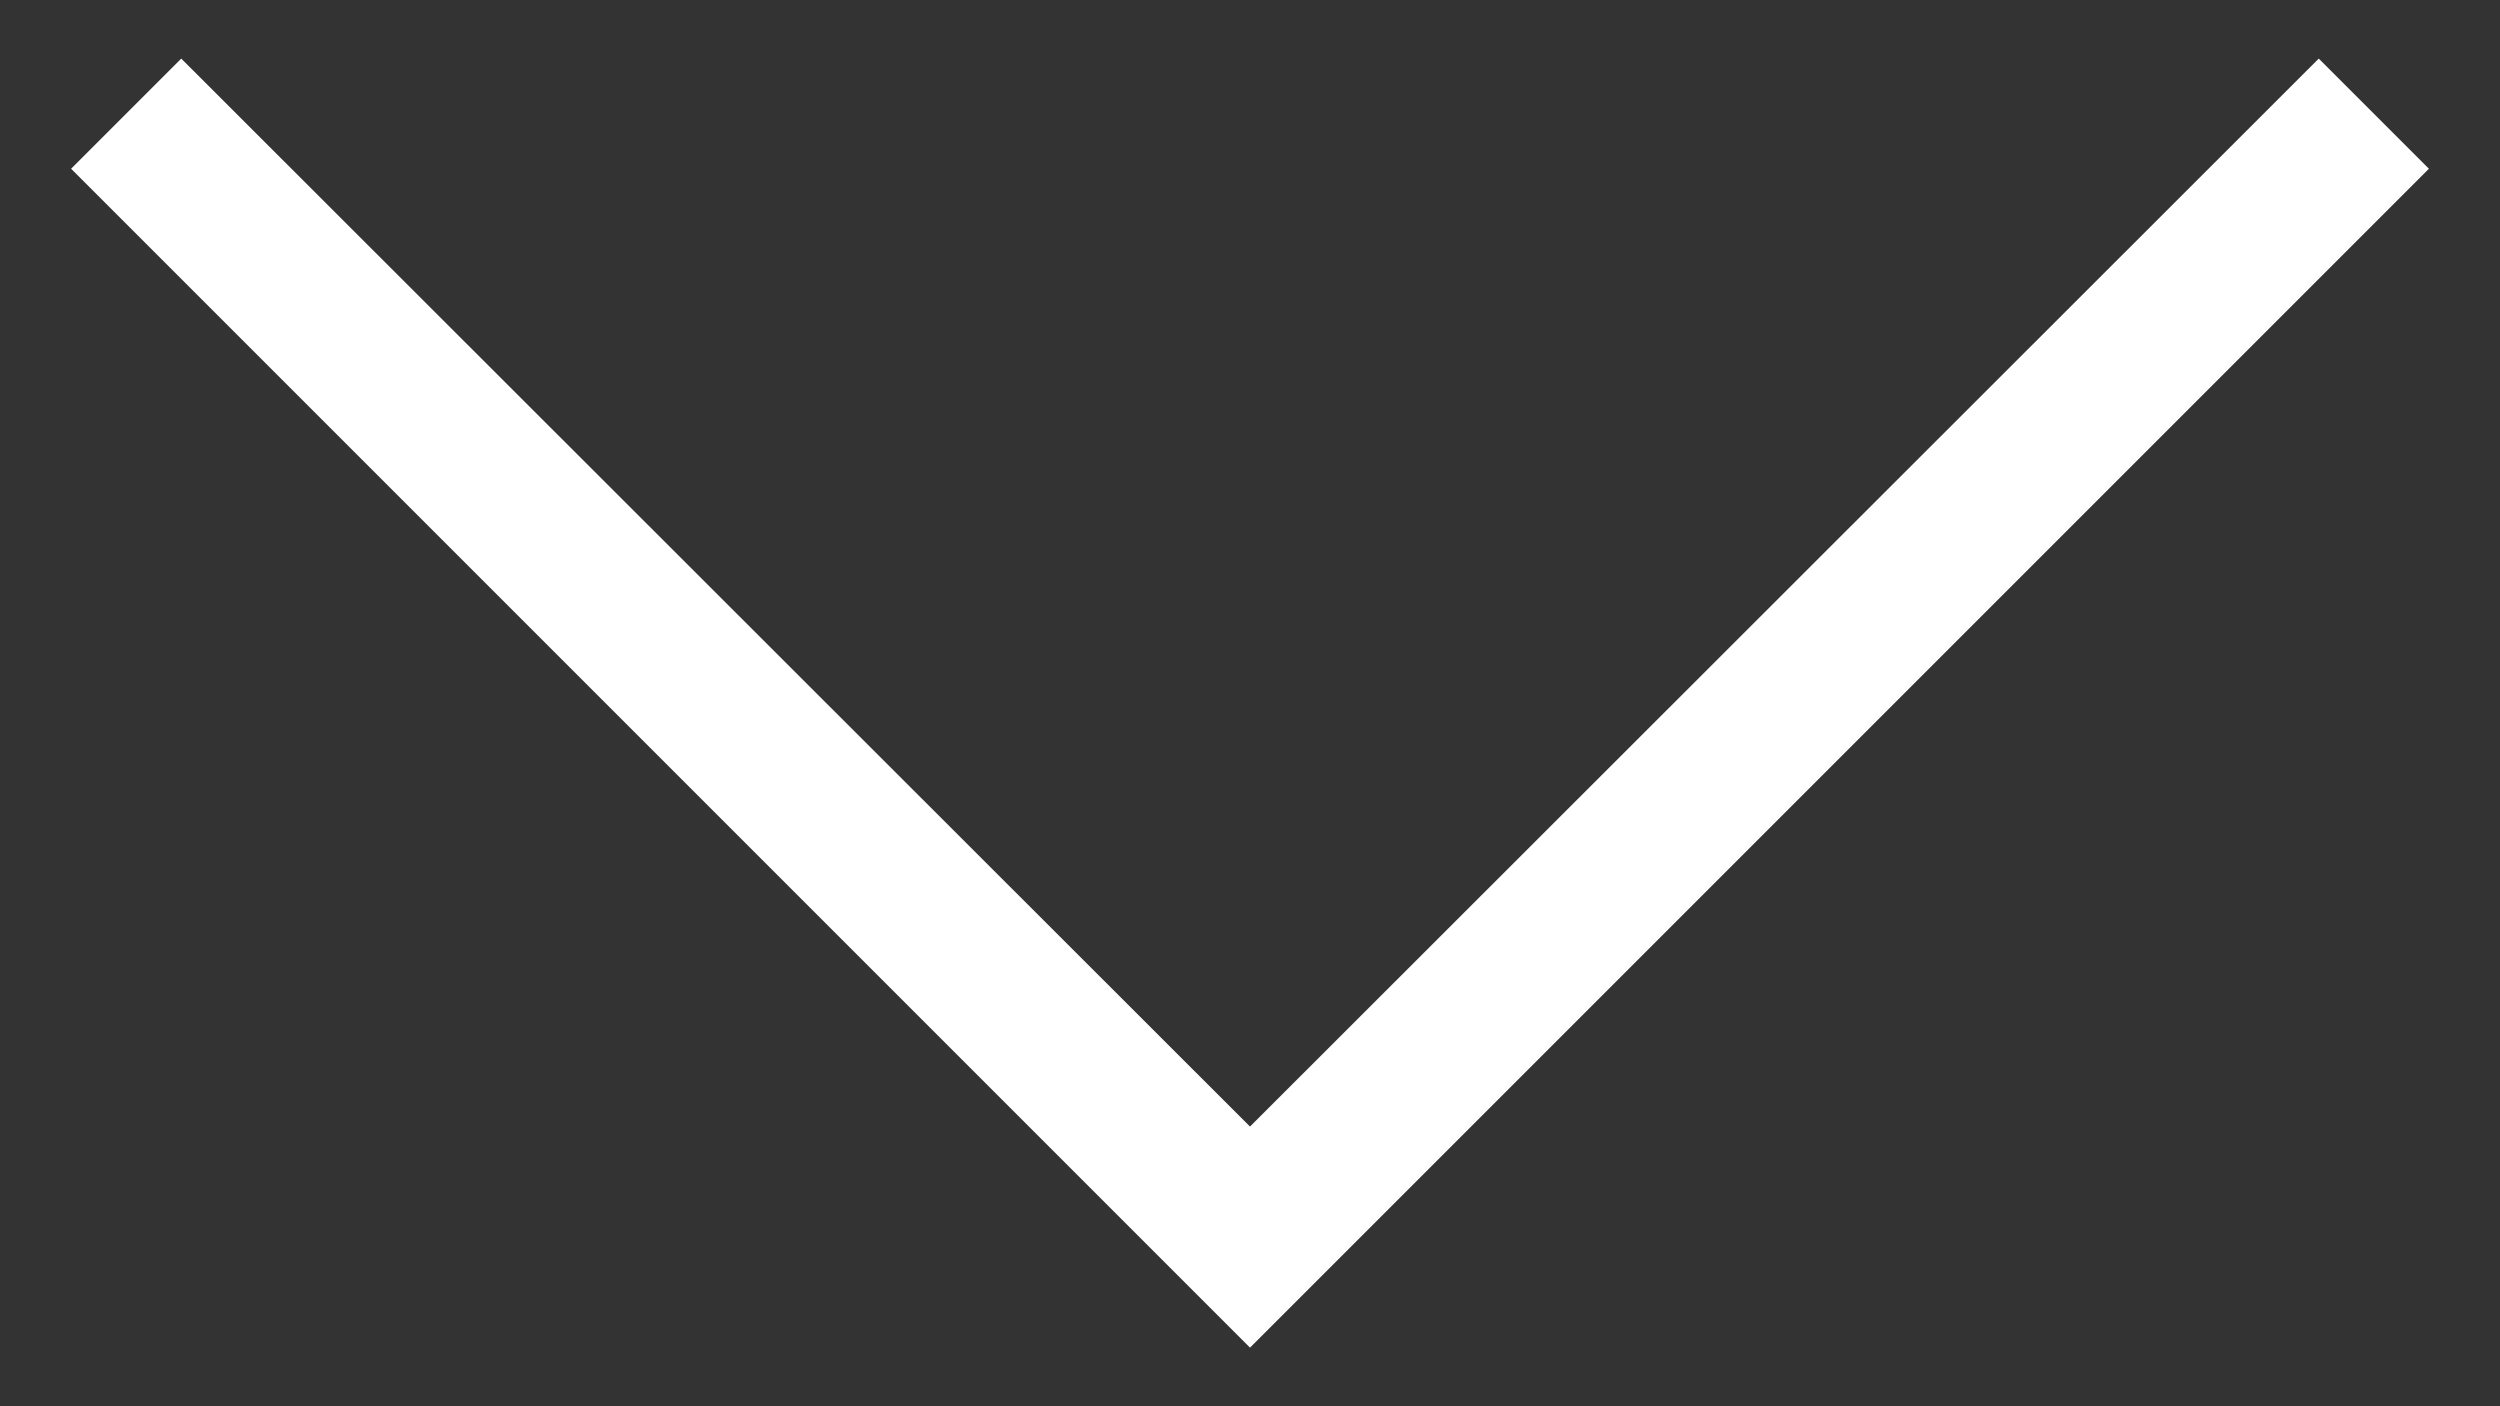 <svg xmlns="http://www.w3.org/2000/svg" viewBox="0 0 32 18" style="enable-background:new 0 0 32 18" xml:space="preserve"><rect x="0" y="0" width="32" height="18" fill="#333333" stroke="none"/><path style="fill:#fff" d="M16 17.25.91 2.16 2.32.75 16 14.42 29.68.75l1.41 1.41z"/></svg>
